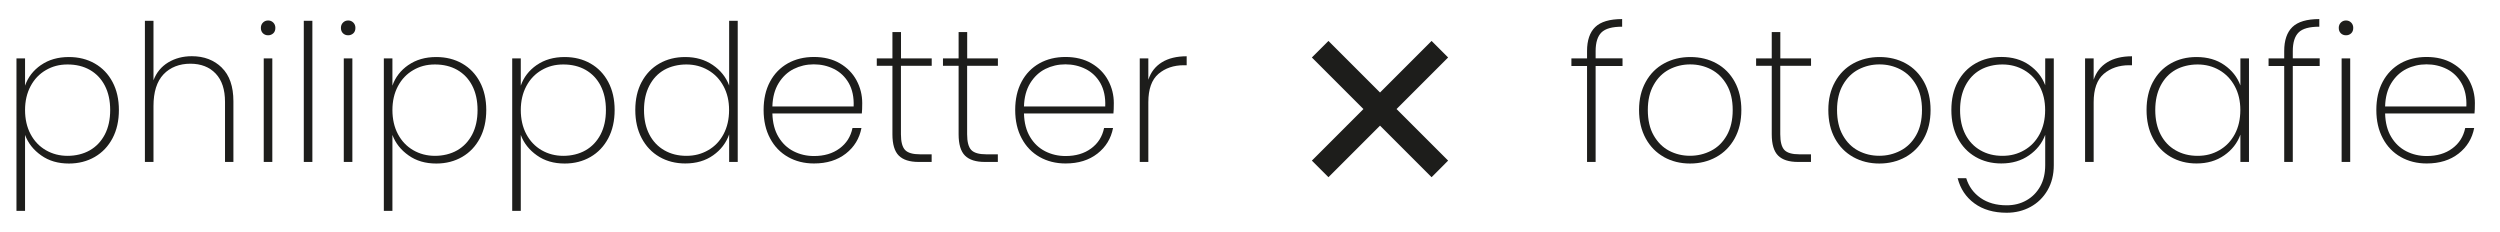 <?xml version="1.0" encoding="UTF-8"?><svg id="uuid-4cfab048-d849-479a-aeeb-f1351fb93be3" xmlns="http://www.w3.org/2000/svg" viewBox="0 0 393.2 36.53"><defs><style>.uuid-a3707347-b026-40f8-857d-ee18b9926e3a{fill:#1d1d1b;}</style></defs><g><path class="uuid-a3707347-b026-40f8-857d-ee18b9926e3a" d="m6.45,10.23c1.21-.84,2.67-1.26,4.39-1.26,1.52,0,2.88.34,4.07,1.02,1.19.68,2.12,1.65,2.79,2.91.67,1.26,1,2.73,1,4.41s-.33,3.16-1,4.43c-.67,1.27-1.6,2.25-2.79,2.94-1.19.69-2.55,1.04-4.07,1.04-1.7,0-3.16-.42-4.36-1.28-1.21-.85-2.06-1.92-2.54-3.22v11.94h-1.35V9.18h1.35v4.29c.46-1.32,1.29-2.4,2.5-3.24Zm10.04,3.24c-.56-1.08-1.35-1.9-2.36-2.48-1.01-.57-2.17-.85-3.5-.85s-2.4.3-3.42.89c-1.02.59-1.82,1.43-2.4,2.52-.58,1.09-.87,2.34-.87,3.76s.29,2.71.87,3.79c.58,1.09,1.38,1.93,2.4,2.52,1.02.59,2.16.89,3.42.89s2.49-.29,3.5-.87c1.01-.58,1.79-1.41,2.36-2.49.56-1.08.84-2.36.84-3.84s-.28-2.76-.84-3.84Z"/><path class="uuid-a3707347-b026-40f8-857d-ee18b9926e3a" d="m34.88,10.64c1.22,1.19,1.83,2.96,1.83,5.29v9.54h-1.32v-9.45c0-1.94-.49-3.42-1.47-4.45-.98-1.03-2.31-1.55-3.99-1.55s-3.17.56-4.22,1.68c-1.05,1.12-1.57,2.78-1.57,4.98v8.79h-1.35V3.27h1.35v9.36c.46-1.22,1.23-2.15,2.31-2.81,1.08-.65,2.32-.98,3.72-.98,1.92,0,3.49.6,4.71,1.79Z"/><path class="uuid-a3707347-b026-40f8-857d-ee18b9926e3a" d="m41.36,5.24c-.22-.21-.33-.5-.33-.85,0-.34.11-.62.33-.84.22-.22.49-.33.81-.33s.59.11.81.33c.22.22.33.5.33.84,0,.36-.11.65-.33.85s-.49.31-.81.31-.59-.1-.81-.31Zm1.47,3.94v16.29h-1.35V9.18h1.35Z"/><path class="uuid-a3707347-b026-40f8-857d-ee18b9926e3a" d="m49.13,3.27v22.2h-1.35V3.27h1.35Z"/><path class="uuid-a3707347-b026-40f8-857d-ee18b9926e3a" d="m53.95,5.24c-.22-.21-.33-.5-.33-.85,0-.34.11-.62.33-.84.22-.22.49-.33.81-.33s.59.11.81.33c.22.22.33.5.33.84,0,.36-.11.65-.33.85s-.49.31-.81.31-.59-.1-.81-.31Zm1.47,3.94v16.29h-1.35V9.18h1.35Z"/><path class="uuid-a3707347-b026-40f8-857d-ee18b9926e3a" d="m64.23,10.23c1.21-.84,2.67-1.26,4.39-1.26,1.52,0,2.88.34,4.07,1.02,1.19.68,2.12,1.65,2.79,2.91.67,1.26,1,2.73,1,4.41s-.33,3.16-1,4.43c-.67,1.27-1.6,2.25-2.79,2.94-1.19.69-2.55,1.04-4.07,1.04-1.7,0-3.16-.42-4.36-1.28-1.21-.85-2.06-1.92-2.54-3.22v11.94h-1.35V9.18h1.35v4.29c.46-1.32,1.29-2.4,2.5-3.24Zm10.04,3.24c-.56-1.08-1.35-1.9-2.36-2.48-1.01-.57-2.17-.85-3.5-.85s-2.4.3-3.42.89c-1.02.59-1.82,1.43-2.4,2.52-.58,1.09-.87,2.34-.87,3.76s.29,2.71.87,3.79c.58,1.09,1.38,1.93,2.4,2.52,1.02.59,2.16.89,3.42.89s2.49-.29,3.5-.87c1.01-.58,1.79-1.41,2.36-2.49.56-1.08.84-2.36.84-3.84s-.28-2.76-.84-3.84Z"/><path class="uuid-a3707347-b026-40f8-857d-ee18b9926e3a" d="m84.42,10.23c1.21-.84,2.67-1.26,4.39-1.26,1.52,0,2.88.34,4.07,1.02,1.19.68,2.12,1.65,2.79,2.91.67,1.26,1,2.73,1,4.41s-.33,3.16-1,4.43c-.67,1.27-1.6,2.25-2.79,2.94-1.19.69-2.55,1.04-4.07,1.04-1.7,0-3.16-.42-4.36-1.28-1.21-.85-2.06-1.92-2.54-3.22v11.94h-1.35V9.18h1.35v4.29c.46-1.32,1.29-2.4,2.5-3.24Zm10.04,3.24c-.56-1.08-1.35-1.9-2.36-2.48-1.01-.57-2.17-.85-3.5-.85s-2.4.3-3.42.89c-1.02.59-1.82,1.43-2.4,2.52-.58,1.09-.87,2.34-.87,3.76s.29,2.71.87,3.79c.58,1.09,1.38,1.93,2.4,2.52,1.02.59,2.16.89,3.42.89s2.49-.29,3.5-.87c1.01-.58,1.79-1.41,2.36-2.49.56-1.08.84-2.36.84-3.84s-.28-2.76-.84-3.84Z"/><path class="uuid-a3707347-b026-40f8-857d-ee18b9926e3a" d="m100.92,12.9c.67-1.26,1.6-2.23,2.79-2.91,1.19-.68,2.54-1.02,4.07-1.02,1.66,0,3.1.42,4.32,1.25,1.22.83,2.08,1.9,2.58,3.23V3.27h1.35v22.2h-1.35v-4.32c-.48,1.34-1.32,2.44-2.52,3.28-1.2.85-2.66,1.28-4.38,1.28-1.52,0-2.88-.35-4.07-1.04-1.19-.69-2.12-1.67-2.79-2.94s-1-2.75-1-4.43.33-3.15,1-4.41Zm12.87.65c-.59-1.09-1.39-1.93-2.42-2.52-1.02-.59-2.16-.89-3.42-.89s-2.48.29-3.48.85c-1,.57-1.78,1.4-2.34,2.48-.56,1.08-.84,2.36-.84,3.84s.28,2.76.84,3.84c.56,1.08,1.35,1.91,2.36,2.49,1.01.58,2.17.87,3.46.87s2.4-.29,3.44-.89c1.03-.59,1.83-1.43,2.41-2.52.58-1.09.87-2.35.87-3.79s-.29-2.67-.88-3.76Z"/><path class="uuid-a3707347-b026-40f8-857d-ee18b9926e3a" d="m135.55,17.85h-14.07c.04,1.46.36,2.69.96,3.69.6,1,1.39,1.75,2.37,2.25.98.5,2.05.75,3.21.75,1.6,0,2.94-.39,4.02-1.19,1.08-.79,1.76-1.86,2.04-3.22h1.41c-.32,1.66-1.14,3-2.46,4.03-1.32,1.03-2.99,1.55-5.01,1.55-1.52,0-2.88-.34-4.08-1.02-1.2-.68-2.14-1.65-2.82-2.93-.68-1.27-1.02-2.75-1.02-4.46s.33-3.18,1-4.44c.67-1.26,1.61-2.22,2.81-2.9,1.2-.67,2.57-1,4.11-1s2.92.33,4.07,1c1.15.67,2.02,1.56,2.62,2.67.6,1.11.9,2.31.9,3.58,0,.72-.02,1.26-.06,1.62Zm-2.05-4.77c-.57-1-1.35-1.74-2.33-2.23-.98-.49-2.04-.73-3.18-.73s-2.19.25-3.16.73c-.97.49-1.76,1.24-2.37,2.23-.61,1-.94,2.22-.98,3.66h12.78c.06-1.44-.2-2.66-.76-3.66Z"/><path class="uuid-a3707347-b026-40f8-857d-ee18b9926e3a" d="m141.7,10.35v10.77c0,1.2.22,2.02.66,2.48.44.45,1.22.67,2.34.67h1.83v1.2h-2.04c-1.42,0-2.46-.33-3.13-1-.67-.67-1-1.79-1-3.35v-10.77h-2.46v-1.17h2.46v-4.14h1.35v4.14h4.83v1.17h-4.83Z"/><path class="uuid-a3707347-b026-40f8-857d-ee18b9926e3a" d="m152.11,10.35v10.77c0,1.2.22,2.02.66,2.48.44.45,1.22.67,2.34.67h1.83v1.2h-2.04c-1.42,0-2.46-.33-3.13-1-.67-.67-1-1.79-1-3.35v-10.77h-2.46v-1.17h2.46v-4.14h1.35v4.14h4.83v1.17h-4.83Z"/><path class="uuid-a3707347-b026-40f8-857d-ee18b9926e3a" d="m175.12,17.85h-14.07c.04,1.46.36,2.69.96,3.69.6,1,1.39,1.75,2.37,2.25.98.5,2.05.75,3.21.75,1.6,0,2.94-.39,4.02-1.19,1.08-.79,1.76-1.86,2.04-3.22h1.41c-.32,1.66-1.14,3-2.46,4.03-1.32,1.03-2.99,1.55-5.01,1.55-1.52,0-2.88-.34-4.08-1.02-1.2-.68-2.14-1.65-2.82-2.93-.68-1.27-1.02-2.75-1.02-4.46s.33-3.18,1-4.44c.67-1.26,1.61-2.22,2.81-2.9,1.2-.67,2.57-1,4.11-1s2.92.33,4.07,1c1.15.67,2.02,1.56,2.62,2.67.6,1.11.9,2.31.9,3.58,0,.72-.02,1.26-.06,1.62Zm-2.05-4.77c-.57-1-1.35-1.74-2.33-2.23-.98-.49-2.04-.73-3.18-.73s-2.19.25-3.16.73c-.97.49-1.76,1.24-2.37,2.23-.61,1-.94,2.22-.98,3.66h12.78c.06-1.44-.2-2.66-.76-3.66Z"/><path class="uuid-a3707347-b026-40f8-857d-ee18b9926e3a" d="m182.74,9.8c1.02-.63,2.32-.95,3.9-.95v1.41h-.45c-1.6,0-2.93.46-3.99,1.36-1.06.91-1.59,2.4-1.59,4.46v9.39h-1.35V9.18h1.35v3.36c.4-1.2,1.11-2.11,2.13-2.74Z"/><path class="uuid-a3707347-b026-40f8-857d-ee18b9926e3a" d="m255.19,10.38h-4.23v15.09h-1.35v-15.09h-2.46v-1.2h2.46v-1.14c0-1.7.43-2.96,1.29-3.79.86-.83,2.27-1.25,4.23-1.25v1.2c-1.56,0-2.64.3-3.25.9s-.92,1.58-.92,2.94v1.14h4.23v1.2Z"/><path class="uuid-a3707347-b026-40f8-857d-ee18b9926e3a" d="m261.7,24.69c-1.22-.68-2.17-1.65-2.87-2.93-.69-1.27-1.04-2.75-1.04-4.46s.35-3.15,1.05-4.42c.7-1.27,1.67-2.24,2.9-2.91,1.23-.67,2.6-1,4.12-1s2.89.33,4.11,1c1.22.67,2.18,1.64,2.87,2.9.69,1.26,1.04,2.74,1.04,4.44s-.35,3.19-1.05,4.46c-.7,1.27-1.67,2.25-2.9,2.93-1.23.68-2.6,1.02-4.12,1.02s-2.89-.34-4.11-1.02Zm7.42-.98c1.03-.53,1.85-1.33,2.47-2.42s.93-2.41.93-3.99-.31-2.88-.93-3.96-1.44-1.88-2.46-2.42c-1.02-.53-2.12-.79-3.3-.79s-2.28.27-3.29.79c-1.01.53-1.83,1.33-2.44,2.42-.62,1.08-.93,2.4-.93,3.96s.3,2.91.92,3.99,1.42,1.89,2.43,2.42c1.01.53,2.1.79,3.28.79s2.29-.26,3.32-.79Z"/><path class="uuid-a3707347-b026-40f8-857d-ee18b9926e3a" d="m280,10.35v10.77c0,1.2.22,2.02.66,2.48.44.45,1.22.67,2.34.67h1.83v1.2h-2.04c-1.42,0-2.46-.33-3.13-1-.67-.67-1-1.79-1-3.35v-10.77h-2.46v-1.17h2.46v-4.14h1.35v4.14h4.83v1.17h-4.83Z"/><path class="uuid-a3707347-b026-40f8-857d-ee18b9926e3a" d="m291.46,24.69c-1.22-.68-2.17-1.65-2.87-2.93-.69-1.27-1.03-2.75-1.03-4.46s.35-3.15,1.05-4.42c.7-1.27,1.67-2.24,2.89-2.91,1.23-.67,2.61-1,4.12-1s2.89.33,4.11,1c1.22.67,2.17,1.64,2.87,2.9.69,1.26,1.04,2.74,1.04,4.44s-.35,3.19-1.05,4.46c-.7,1.27-1.67,2.25-2.89,2.93-1.23.68-2.61,1.02-4.12,1.02s-2.89-.34-4.11-1.02Zm7.42-.98c1.03-.53,1.86-1.33,2.48-2.42.62-1.08.93-2.41.93-3.99s-.31-2.88-.93-3.96c-.62-1.08-1.44-1.88-2.46-2.42-1.02-.53-2.12-.79-3.3-.79s-2.28.27-3.29.79c-1.01.53-1.83,1.33-2.45,2.42s-.93,2.4-.93,3.96.3,2.91.92,3.99c.61,1.08,1.42,1.89,2.43,2.42,1.01.53,2.1.79,3.29.79s2.28-.26,3.31-.79Z"/><path class="uuid-a3707347-b026-40f8-857d-ee18b9926e3a" d="m319.15,10.22c1.2.83,2.04,1.9,2.52,3.19v-4.23h1.35v16.8c0,1.5-.33,2.81-.99,3.95-.66,1.13-1.55,2-2.67,2.61-1.12.61-2.37.92-3.75.92-2.04,0-3.73-.49-5.07-1.47s-2.22-2.3-2.64-3.96h1.35c.4,1.3,1.15,2.33,2.25,3.1,1.1.77,2.47,1.16,4.11,1.16,1.14,0,2.17-.25,3.09-.77.92-.51,1.64-1.24,2.18-2.19.53-.95.79-2.07.79-3.35v-4.77c-.48,1.3-1.33,2.38-2.54,3.22-1.21.85-2.67,1.28-4.37,1.28-1.52,0-2.88-.35-4.06-1.04-1.19-.69-2.12-1.67-2.79-2.94s-1-2.75-1-4.43.33-3.15,1-4.41c.67-1.26,1.6-2.23,2.79-2.91,1.19-.68,2.54-1.02,4.06-1.02,1.72,0,3.18.42,4.38,1.25Zm1.63,3.33c-.59-1.09-1.4-1.93-2.42-2.52s-2.16-.89-3.42-.89-2.48.29-3.48.85c-1,.57-1.78,1.4-2.34,2.48-.56,1.08-.84,2.36-.84,3.84s.28,2.76.84,3.84c.56,1.08,1.35,1.91,2.36,2.49,1.01.58,2.16.87,3.46.87s2.4-.29,3.44-.89c1.03-.59,1.83-1.43,2.41-2.52.58-1.09.87-2.35.87-3.79s-.29-2.67-.88-3.76Z"/><path class="uuid-a3707347-b026-40f8-857d-ee18b9926e3a" d="m331.42,9.8c1.02-.63,2.32-.95,3.9-.95v1.41h-.45c-1.6,0-2.93.46-3.99,1.36-1.06.91-1.59,2.4-1.59,4.46v9.39h-1.35V9.18h1.35v3.36c.4-1.2,1.11-2.11,2.13-2.74Z"/><path class="uuid-a3707347-b026-40f8-857d-ee18b9926e3a" d="m338.61,12.9c.67-1.26,1.6-2.23,2.79-2.91,1.19-.68,2.54-1.02,4.07-1.02,1.72,0,3.18.42,4.38,1.26,1.2.84,2.04,1.91,2.52,3.21v-4.26h1.35v16.29h-1.35v-4.29c-.48,1.32-1.33,2.41-2.54,3.25-1.21.85-2.67,1.28-4.36,1.28-1.52,0-2.88-.35-4.07-1.04-1.19-.69-2.12-1.67-2.79-2.94s-1-2.75-1-4.43.33-3.15,1-4.41Zm12.87.65c-.59-1.09-1.4-1.93-2.42-2.52-1.02-.59-2.16-.89-3.42-.89s-2.48.29-3.48.85c-1,.57-1.78,1.4-2.34,2.48s-.84,2.36-.84,3.84.28,2.76.84,3.84c.56,1.08,1.34,1.91,2.36,2.49,1.01.58,2.16.87,3.46.87s2.4-.29,3.43-.89c1.03-.59,1.83-1.43,2.42-2.52.58-1.09.87-2.35.87-3.79s-.29-2.67-.88-3.76Z"/><path class="uuid-a3707347-b026-40f8-857d-ee18b9926e3a" d="m364.84,10.38h-4.23v15.09h-1.35v-15.09h-2.46v-1.2h2.46v-1.14c0-1.7.43-2.96,1.29-3.79.86-.83,2.27-1.25,4.23-1.25v1.2c-1.56,0-2.65.3-3.25.9-.61.6-.92,1.58-.92,2.94v1.14h4.23v1.2Z"/><path class="uuid-a3707347-b026-40f8-857d-ee18b9926e3a" d="m368.17,5.24c-.22-.21-.33-.5-.33-.85,0-.34.11-.62.33-.84.22-.22.49-.33.81-.33s.59.11.81.33c.22.22.33.5.33.84,0,.36-.11.65-.33.85-.22.21-.49.31-.81.31s-.59-.1-.81-.31Zm1.47,3.94v16.29h-1.35V9.18h1.35Z"/><path class="uuid-a3707347-b026-40f8-857d-ee18b9926e3a" d="m389.2,17.85h-14.07c.04,1.46.36,2.69.96,3.69.6,1,1.39,1.75,2.37,2.25.98.5,2.05.75,3.21.75,1.6,0,2.94-.39,4.02-1.19,1.08-.79,1.76-1.86,2.04-3.22h1.41c-.32,1.66-1.14,3-2.46,4.03-1.32,1.03-2.99,1.55-5.01,1.55-1.52,0-2.88-.34-4.08-1.02-1.2-.68-2.14-1.65-2.82-2.93-.68-1.27-1.02-2.75-1.02-4.46s.33-3.18,1-4.44c.67-1.26,1.61-2.22,2.8-2.9,1.2-.67,2.57-1,4.11-1s2.92.33,4.07,1c1.15.67,2.02,1.56,2.62,2.67.6,1.11.9,2.31.9,3.58,0,.72-.02,1.26-.06,1.62Zm-2.06-4.77c-.57-1-1.34-1.74-2.32-2.23-.98-.49-2.04-.73-3.18-.73s-2.2.25-3.17.73c-.97.49-1.76,1.24-2.37,2.23-.61,1-.93,2.22-.97,3.66h12.78c.06-1.44-.2-2.66-.77-3.66Z"/></g><polygon class="uuid-a3707347-b026-40f8-857d-ee18b9926e3a" points="227.76 9.04 225.16 6.44 217.05 14.55 208.94 6.44 206.33 9.04 214.44 17.15 206.33 25.26 208.94 27.87 217.05 19.76 225.16 27.87 227.76 25.26 219.65 17.15 227.76 9.04"/></svg>